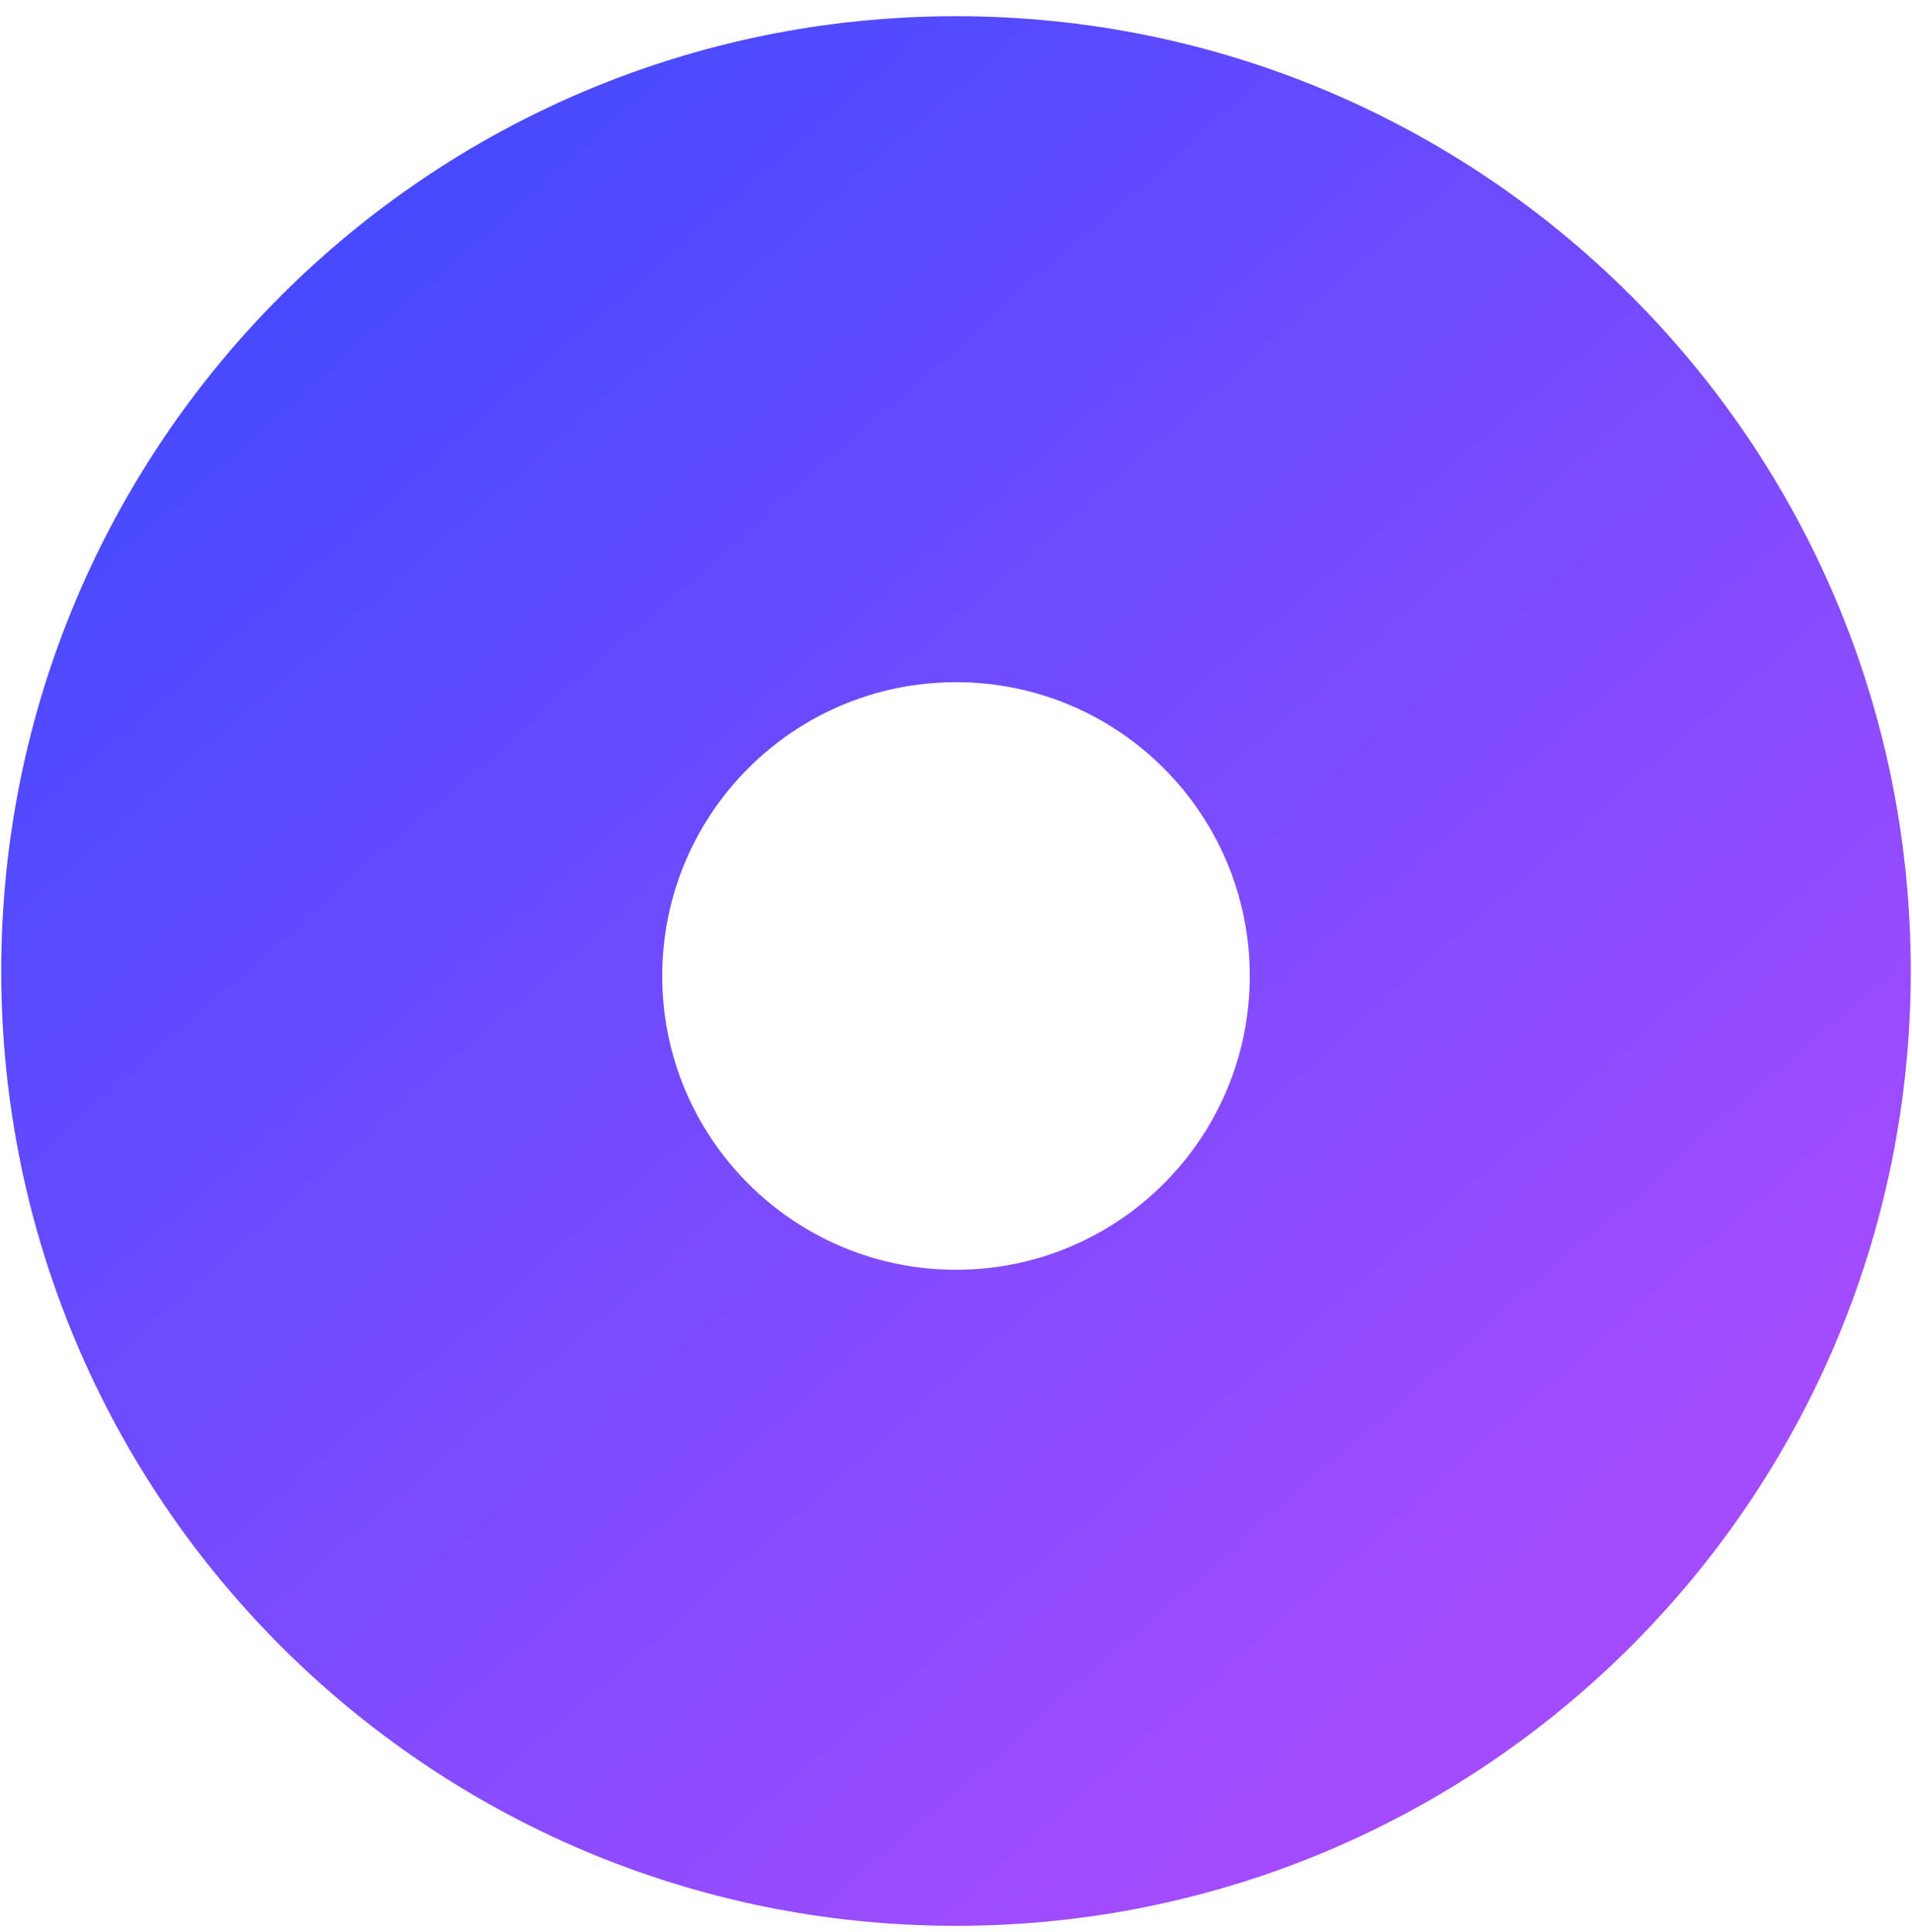 <svg width="96" height="97" viewBox="0 0 96 97" fill="none" xmlns="http://www.w3.org/2000/svg">
<g clip-path="url(#clip0_350_1874)">
<path d="M48 0.814C74.475 0.814 95.938 22.276 95.938 48.751C95.938 75.226 74.475 96.689 48 96.689C21.525 96.689 0.062 75.226 0.062 48.751C0.062 22.276 21.525 0.814 48 0.814ZM48 34.25C39.854 34.25 33.25 40.854 33.25 49C33.25 57.146 39.854 63.75 48 63.75C56.146 63.75 62.75 57.146 62.75 49C62.75 40.854 56.146 34.25 48 34.25Z" fill="url(#paint0_linear_350_1874)"/>
</g>
<defs>
<linearGradient id="paint0_linear_350_1874" x1="26.551" y1="2.705" x2="88.026" y2="72.8" gradientUnits="userSpaceOnUse">
<stop stop-color="#474AFF"/>
<stop offset="1" stop-color="#A54BFF"/>
</linearGradient>
<clipPath id="clip0_350_1874">
<rect width="95.875" height="95.875" fill="white" transform="translate(0.062 0.814)"/>
</clipPath>
</defs>
</svg>

